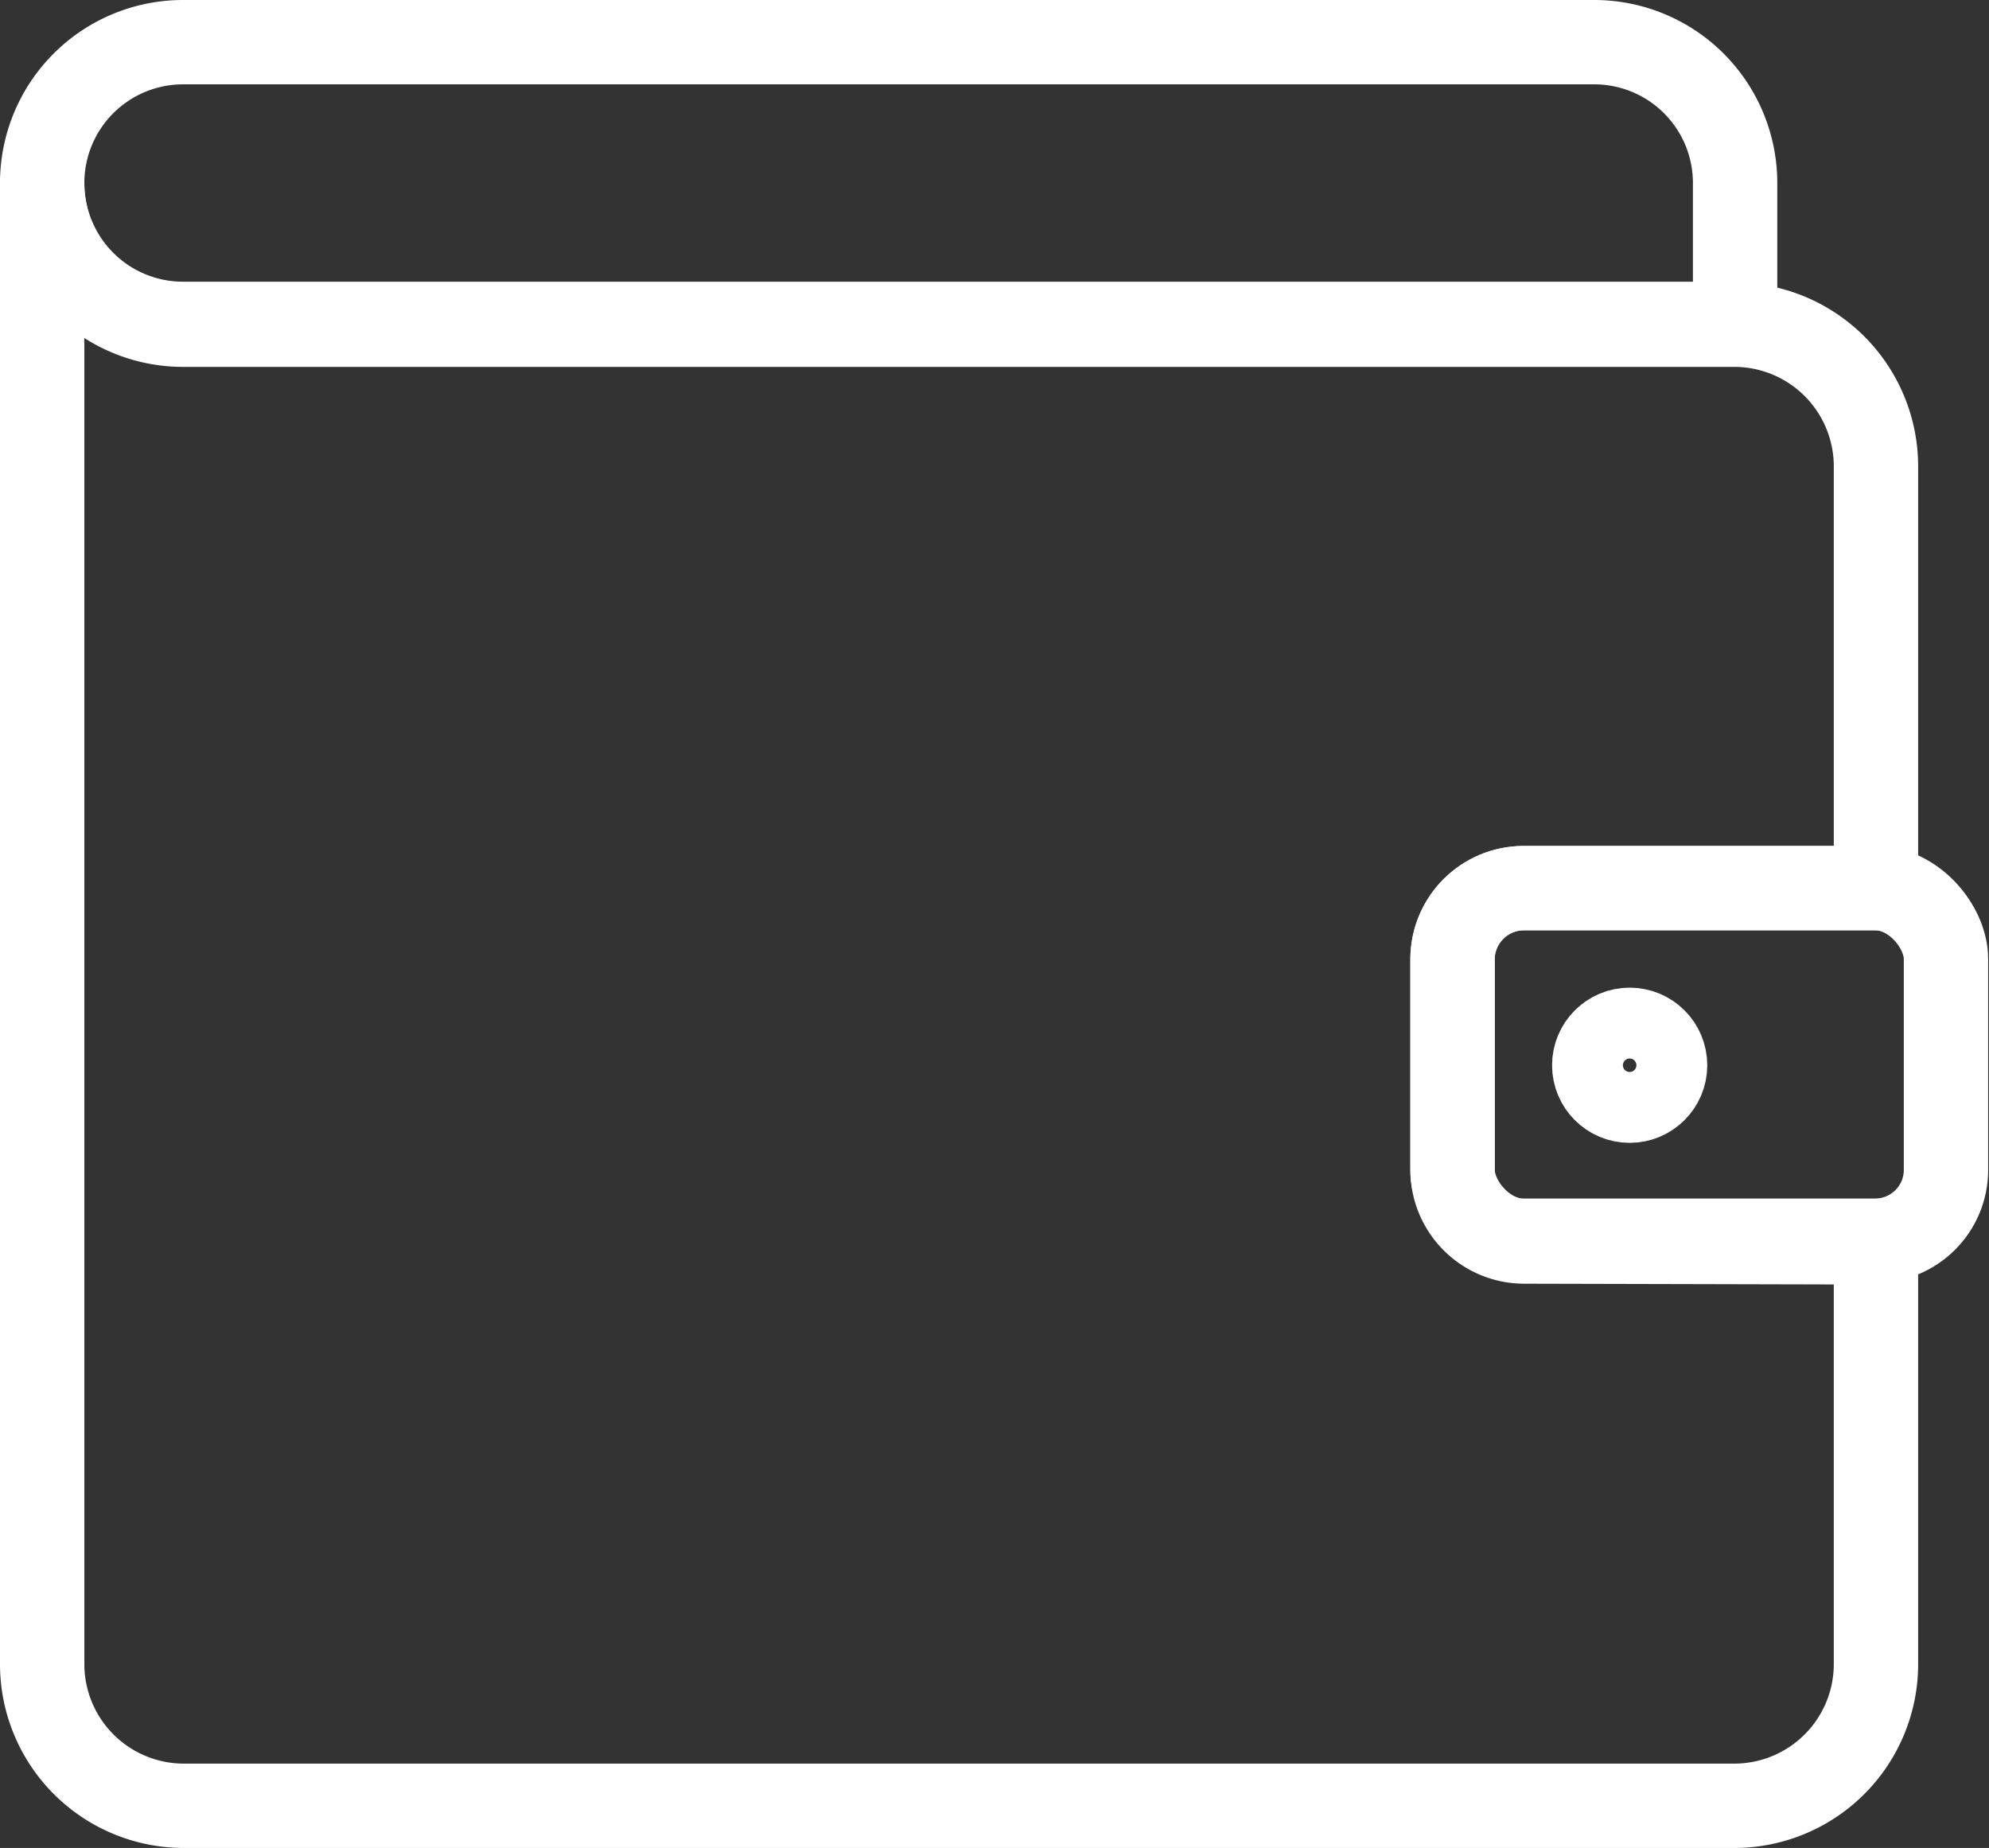 <svg xmlns="http://www.w3.org/2000/svg" viewBox="0 0 23.58 21.91"><rect x="0" y="0" width="23.58" height="21.91" fill="#333333" stroke="none"/><defs><style>.cls-1{fill:none;stroke:#fff;stroke-linecap:round;stroke-linejoin:round;}</style></defs><title>retry_payment</title><g id="Layer_2" data-name="Layer 2"><g id="Layer_1-2" data-name="Layer 1"><circle class="cls-1" cx="19.32" cy="12.63" r="0.42"/><path class="cls-1" d="M18.06,14.72a.85.85,0,0,1-.84-.84V11.37a.85.85,0,0,1,.84-.84h4.18v-5a1.68,1.68,0,0,0-1.67-1.68H2.17A1.67,1.67,0,0,1,.5,2.17V19.73a1.68,1.68,0,0,0,1.67,1.68h18.4a1.68,1.68,0,0,0,1.67-1.68v-5Z"/><rect class="cls-1" x="17.22" y="10.53" width="5.85" height="4.18" rx="0.84" ry="0.84"/><path class="cls-1" d="M20.57,3.84H2.17A1.67,1.67,0,0,1,.5,2.17h0A1.67,1.67,0,0,1,2.17.5H18.9a1.67,1.67,0,0,1,1.67,1.67Z"/></g></g></svg>
